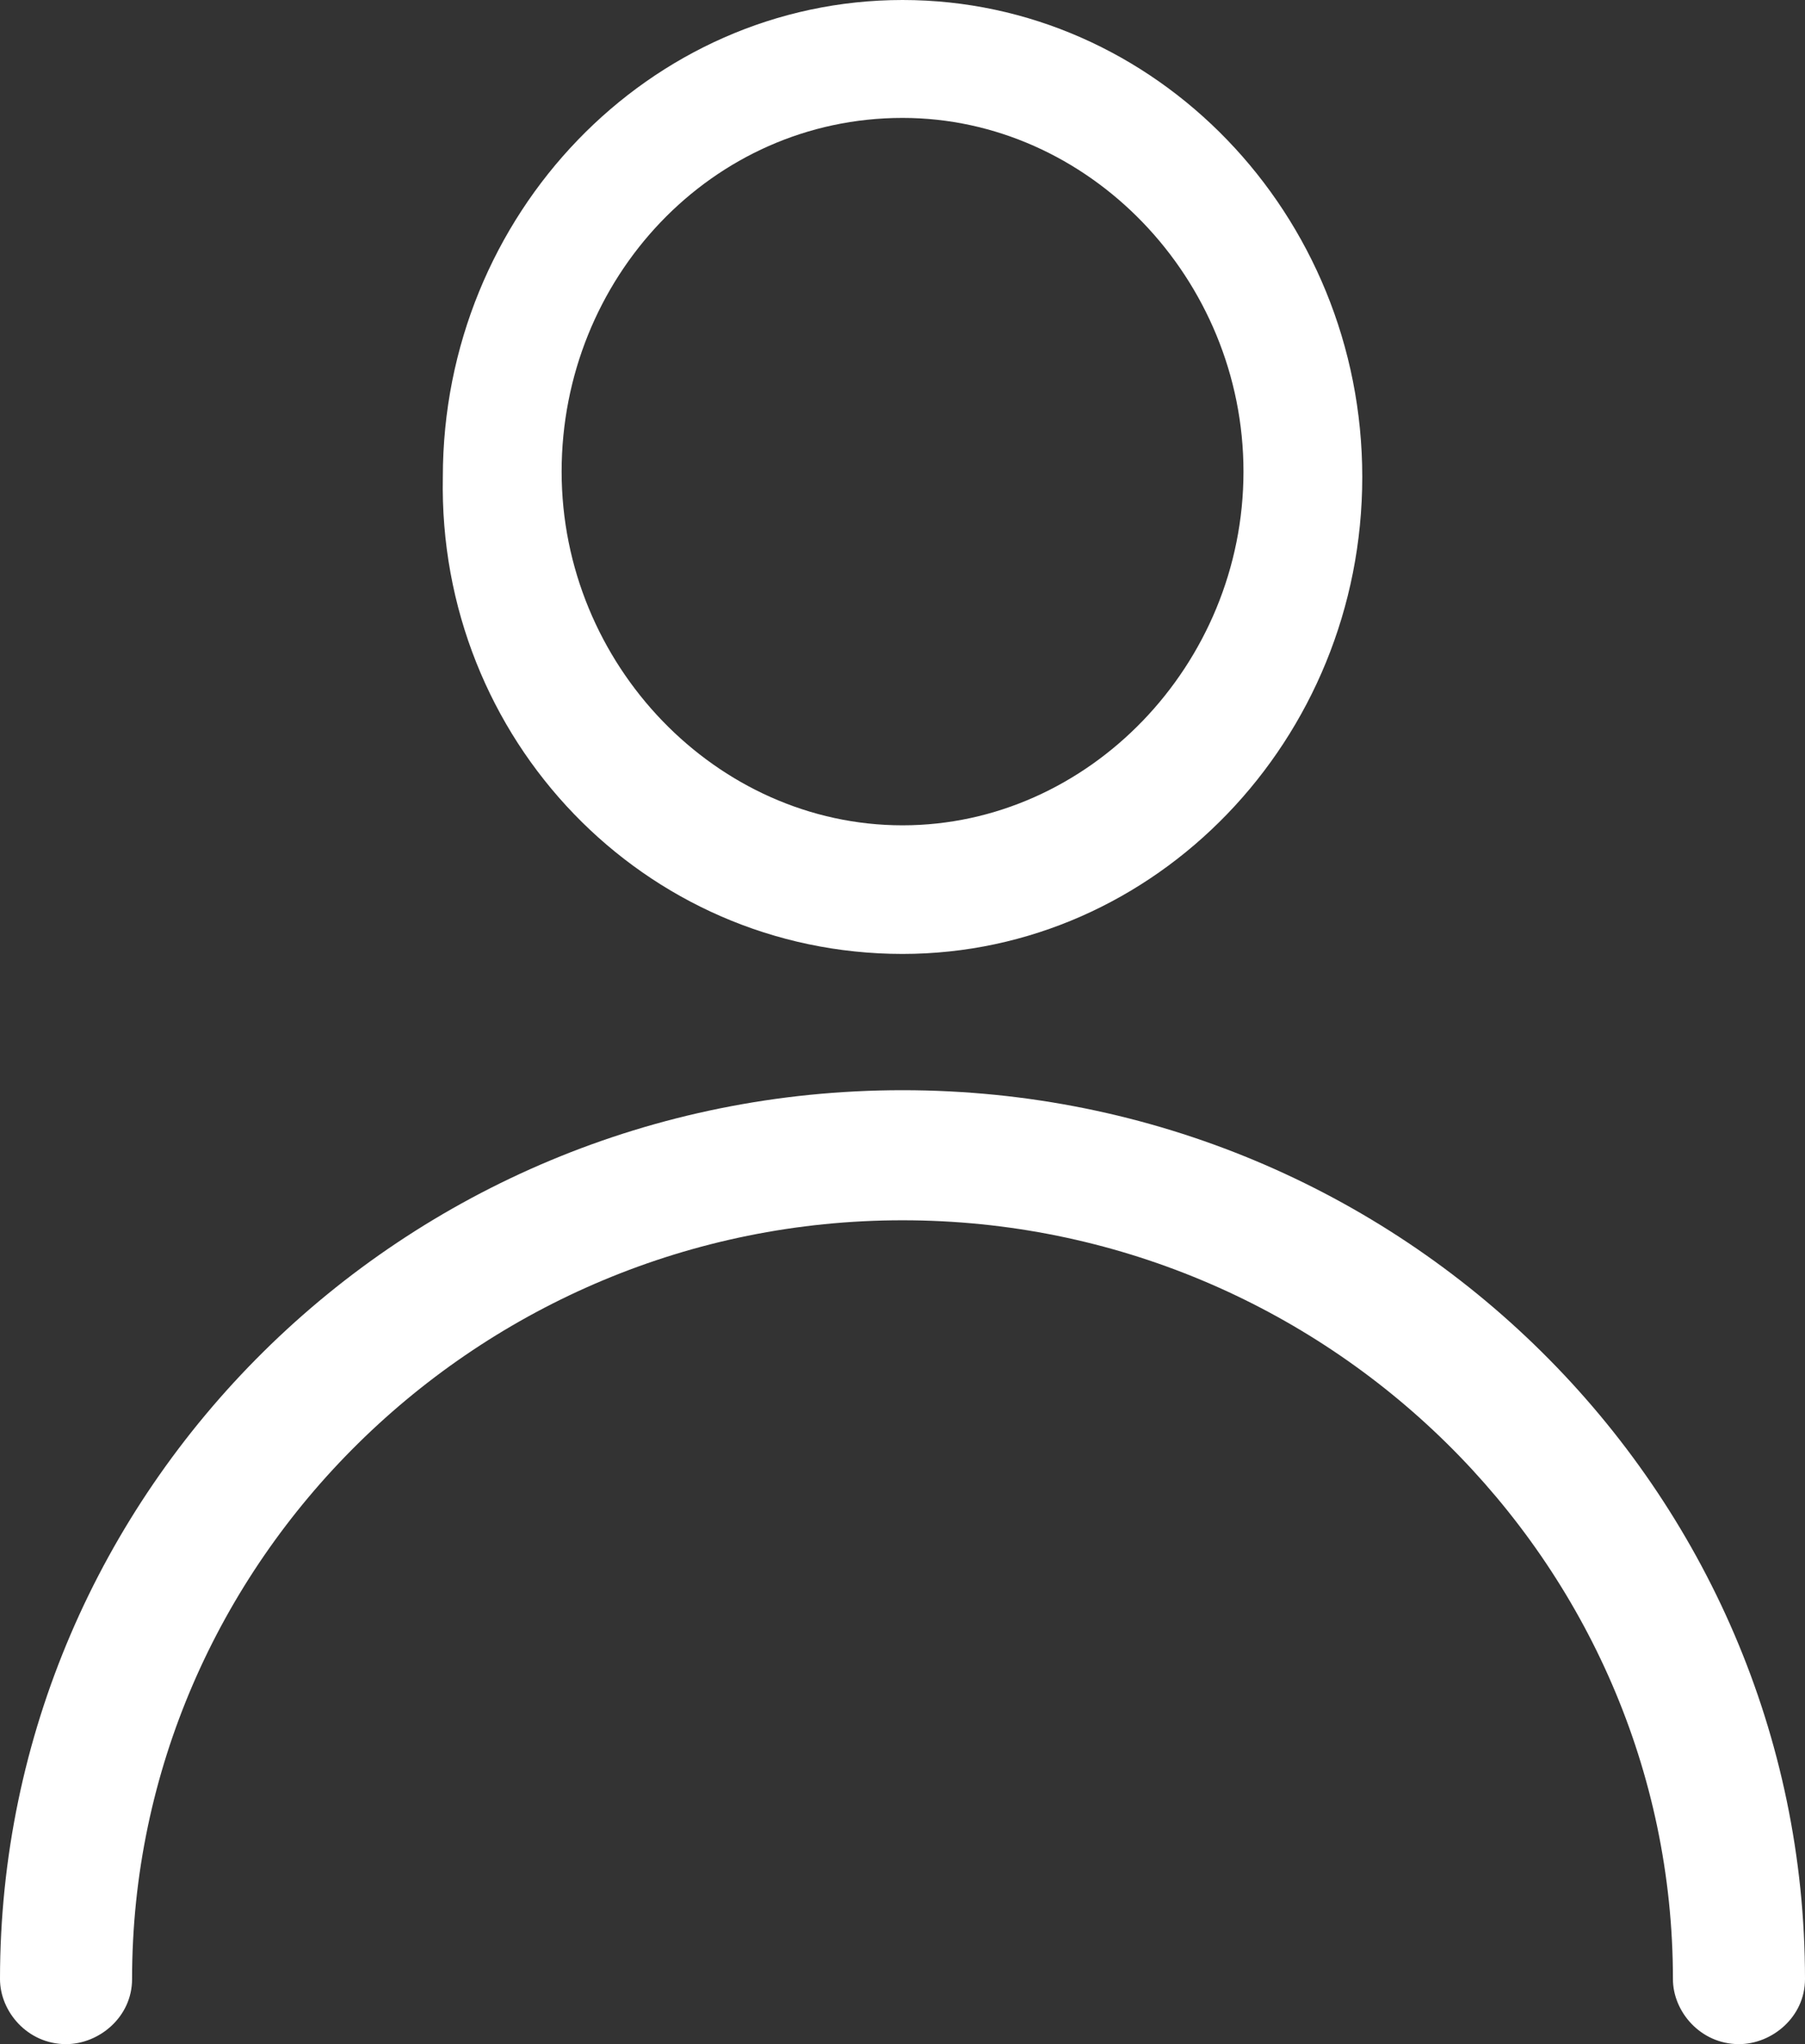 <svg width="53" height="60" viewBox="0 0 53 60" fill="none" xmlns="http://www.w3.org/2000/svg">
<rect x="0" y="0" width="53" height="60" fill="#333333" stroke="none"/>
<path d="M26.501 28C33.933 28 40 21.708 40 14C40 6.292 33.933 0 26.501 0C19.07 0 13.003 6.292 13.003 14C12.851 21.708 18.918 28 26.501 28ZM26.501 3.461C31.962 3.461 36.512 8.18 36.512 13.843C36.512 19.506 31.962 24.225 26.501 24.225C21.041 24.225 16.491 19.506 16.491 13.843C16.491 8.18 20.89 3.461 26.501 3.461Z" fill="white"/>
<path d="M1.939 60C2.909 60 3.878 59.205 3.878 58.091C3.878 45.841 14.058 35.818 26.5 35.818C38.942 35.818 49.122 45.841 49.122 58.091C49.122 59.045 49.93 60 51.061 60C52.031 60 53 59.205 53 58.091C53 43.773 41.204 32 26.5 32C11.796 32 0 43.773 0 58.091C0 59.045 0.808 60 1.939 60Z" fill="white"/>
</svg>

